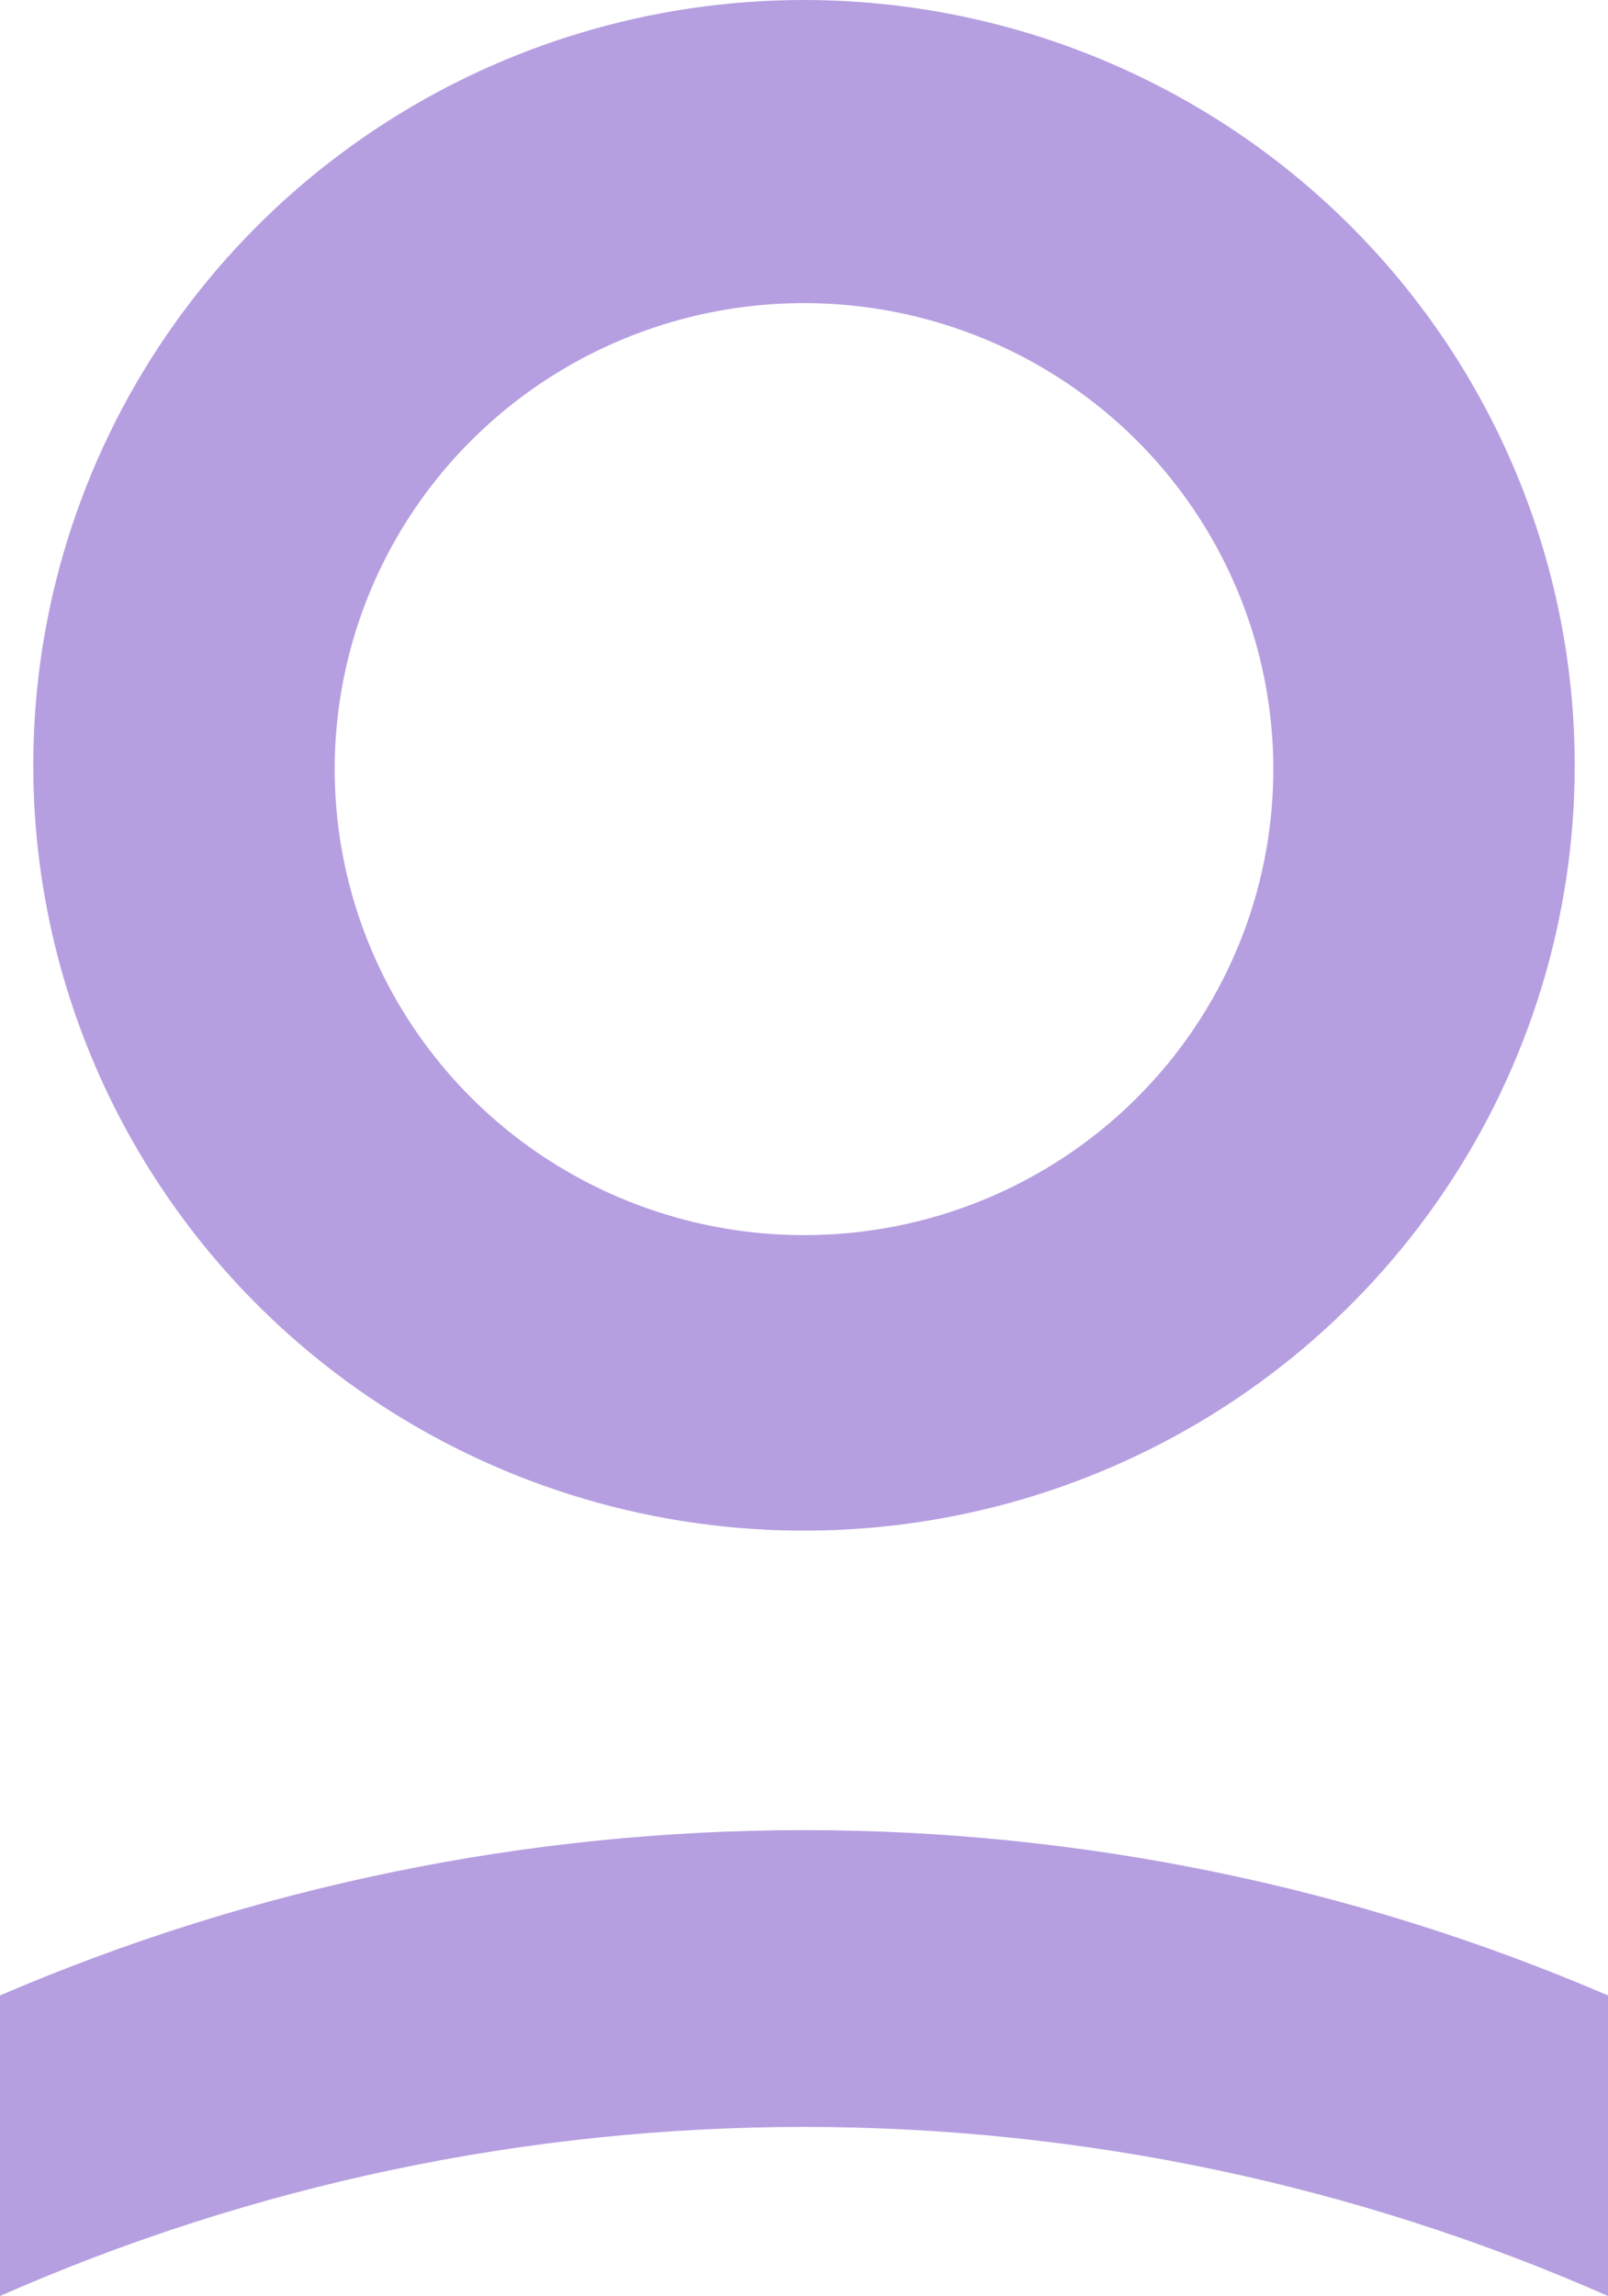 <svg width="145" height="207" viewBox="0 0 145 207" fill="none" xmlns="http://www.w3.org/2000/svg">
<path d="M72.5 111.356C64.13 111.356 55.948 108.892 48.989 104.276C42.029 99.659 36.605 93.097 33.402 85.42C30.199 77.743 29.361 69.295 30.994 61.145C32.627 52.995 36.657 45.508 42.576 39.633C48.494 33.757 56.035 29.755 64.244 28.134C72.453 26.513 80.962 27.345 88.695 30.525C96.428 33.705 103.037 39.09 107.687 45.999C112.337 52.909 114.819 61.032 114.819 69.342C114.824 74.86 113.732 80.326 111.607 85.425C109.482 90.525 106.365 95.158 102.434 99.061C98.504 102.963 93.837 106.058 88.7 108.167C83.564 110.277 78.059 111.361 72.5 111.356ZM72.5 0C58.754 0 45.317 4.047 33.888 11.629C22.459 19.21 13.551 29.987 8.29 42.595C3.03 55.203 1.654 69.076 4.335 82.461C7.017 95.846 13.636 108.141 23.356 117.79C33.076 127.44 45.459 134.012 58.941 136.674C72.423 139.337 86.397 137.97 99.097 132.748C111.796 127.525 122.65 118.681 130.287 107.334C137.924 95.987 142 82.647 142 69C141.991 50.703 134.666 33.158 121.634 20.22C108.602 7.282 90.93 0.009 72.5 0Z" fill="#B69FE0"/>
<path d="M145 179.904V207C122.189 196.952 97.485 191.759 72.5 191.759C47.515 191.759 22.811 196.952 0 207V179.904C22.87 170.074 47.551 165 72.5 165C97.449 165 122.13 170.074 145 179.904Z" fill="#B69FE0"/>
</svg>
